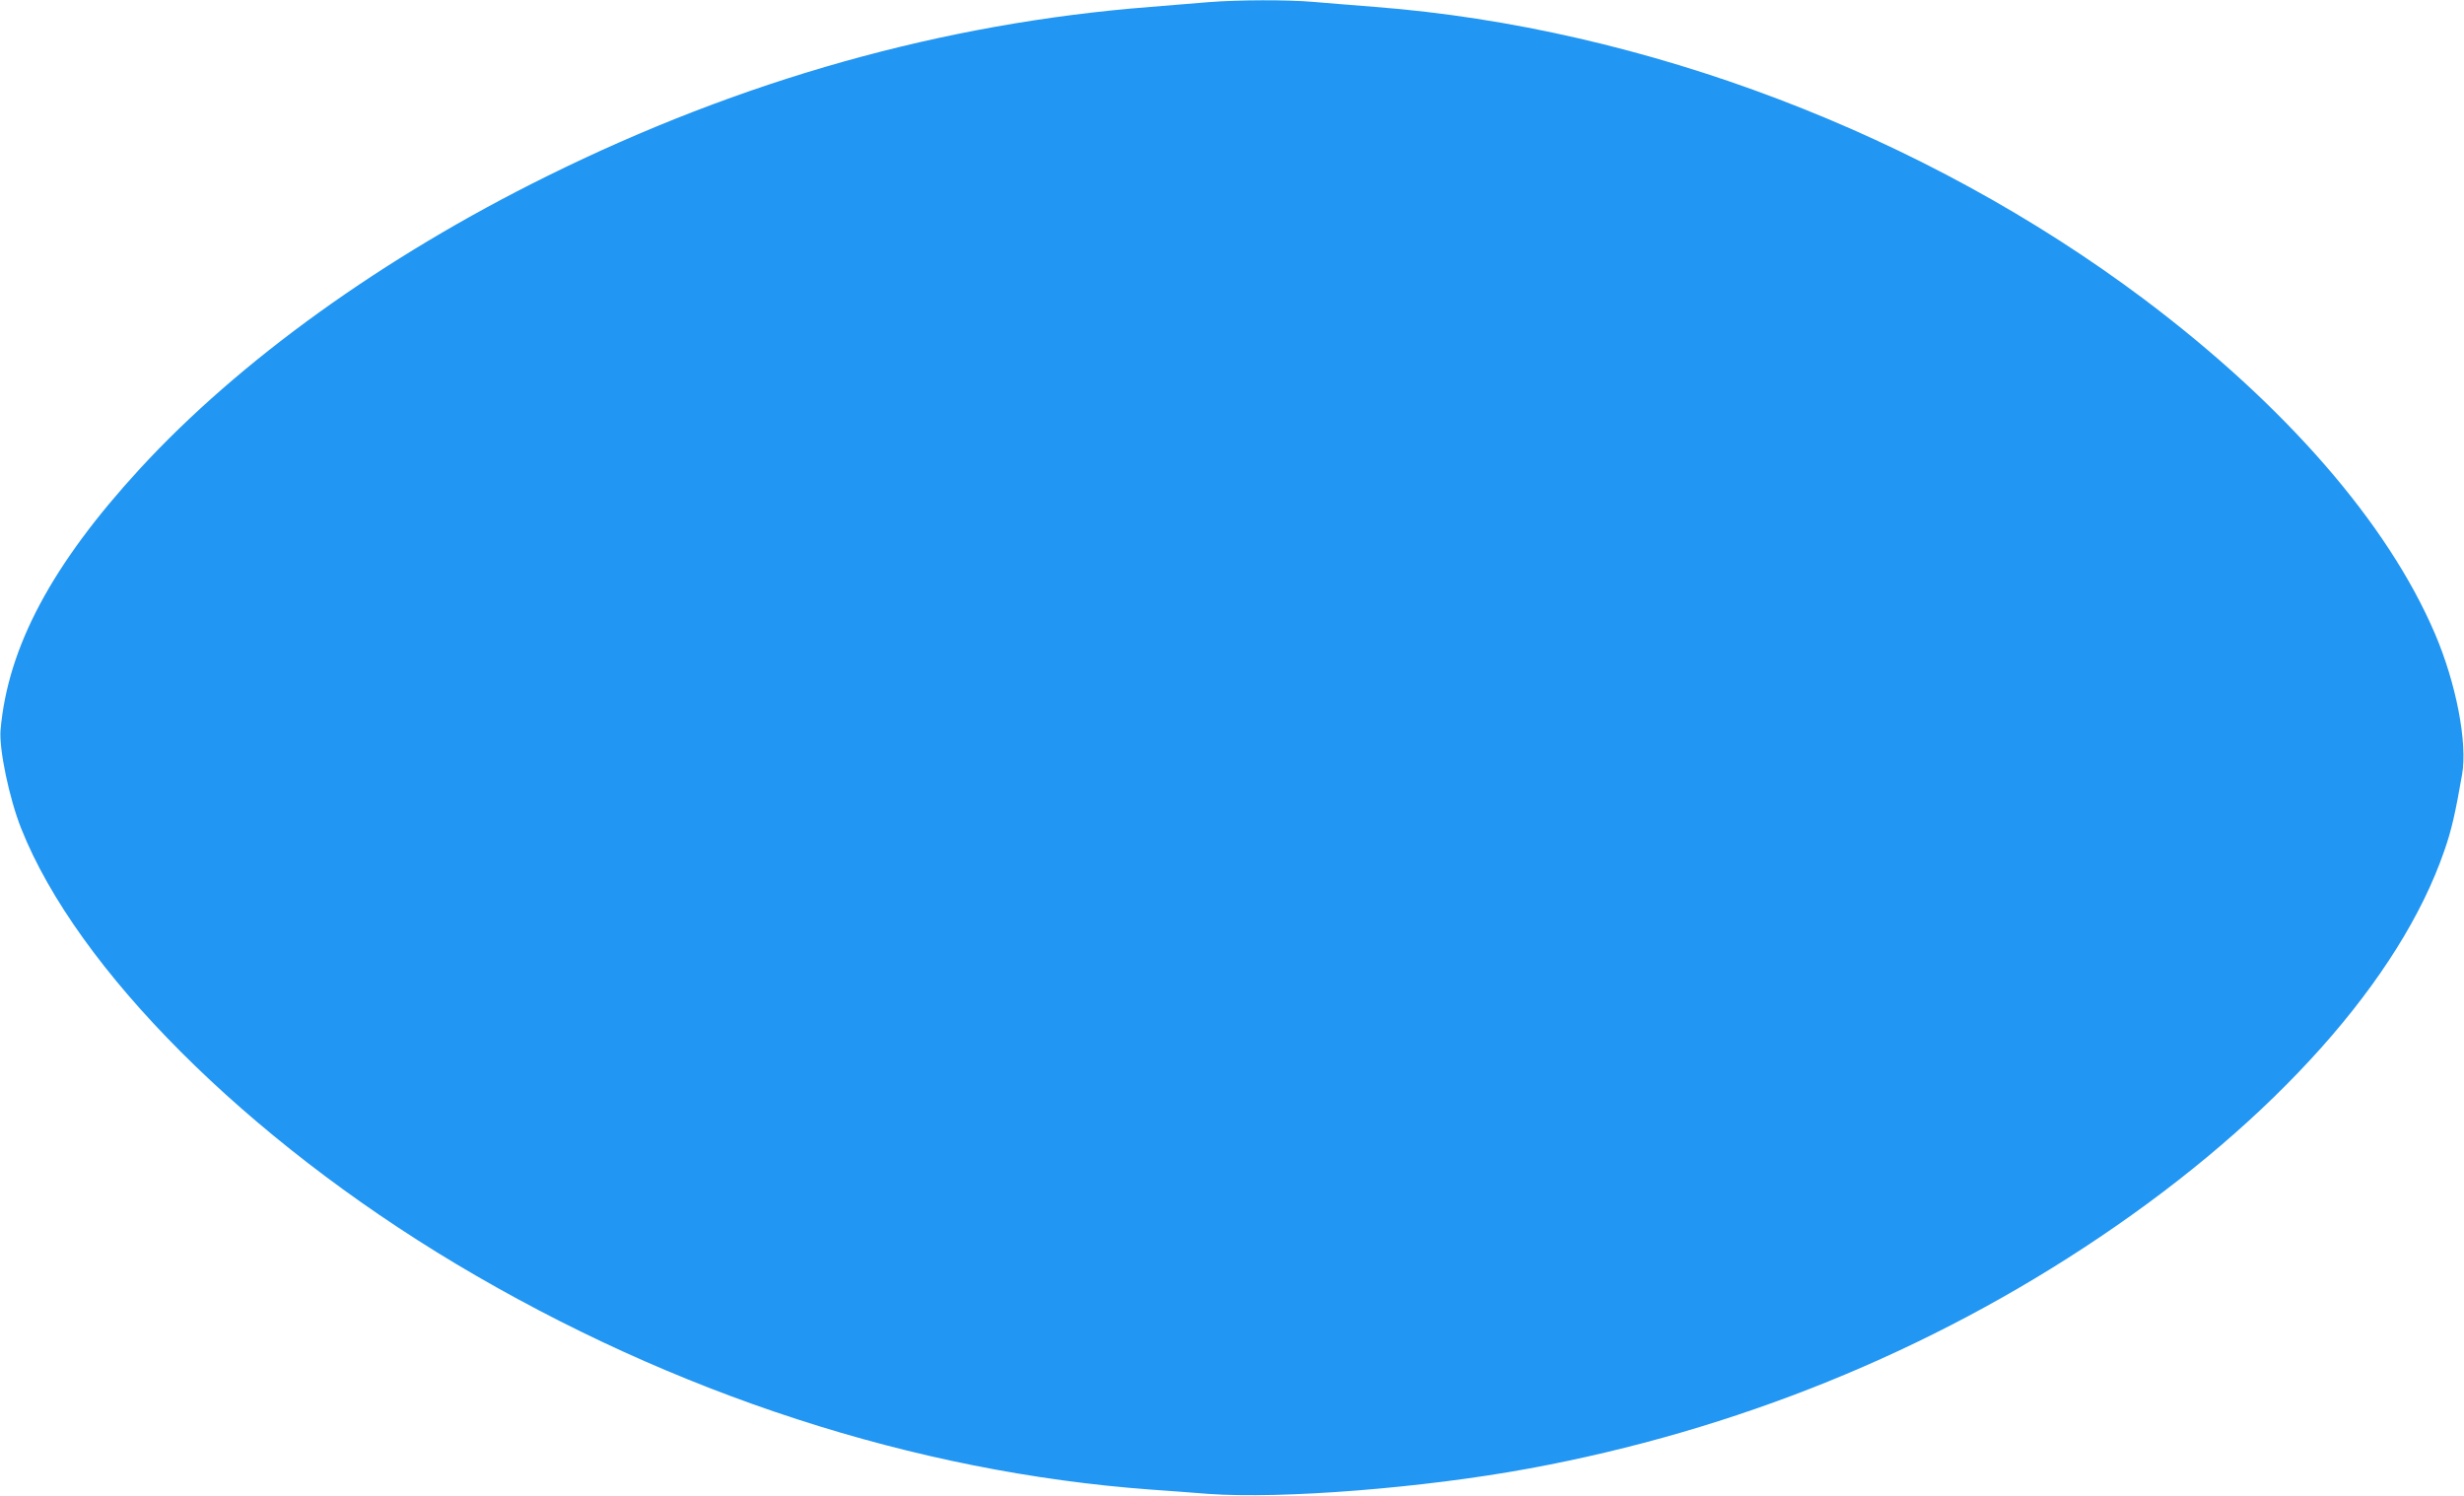<?xml version="1.0" standalone="no"?>
<!DOCTYPE svg PUBLIC "-//W3C//DTD SVG 20010904//EN"
 "http://www.w3.org/TR/2001/REC-SVG-20010904/DTD/svg10.dtd">
<svg version="1.0" xmlns="http://www.w3.org/2000/svg"
 width="1280pt" height="777pt" viewBox="0 0 1280 777"
 preserveAspectRatio="xMidYMid meet">
<g transform="translate(0,777) scale(0.1,-0.1)"
fill="#2196f3" stroke="none">
<path d="M6280 7759 c-58 -5 -195 -16 -305 -25 -1075 -84 -2123 -379 -3135
-880 -850 -420 -1596 -957 -2113 -1519 -457 -497 -686 -926 -724 -1356 -9 -99
45 -357 107 -513 290 -731 1170 -1611 2260 -2263 1132 -676 2382 -1082 3610
-1172 74 -5 207 -15 295 -22 378 -28 1120 30 1670 132 1069 197 2079 606 2962
1201 911 613 1562 1343 1791 2009 37 105 58 199 92 395 29 165 -31 475 -141
732 -246 575 -777 1185 -1509 1736 -1143 858 -2595 1411 -3995 1520 -110 9
-254 20 -320 26 -138 12 -392 11 -545 -1z"/>
</g>
</svg>
